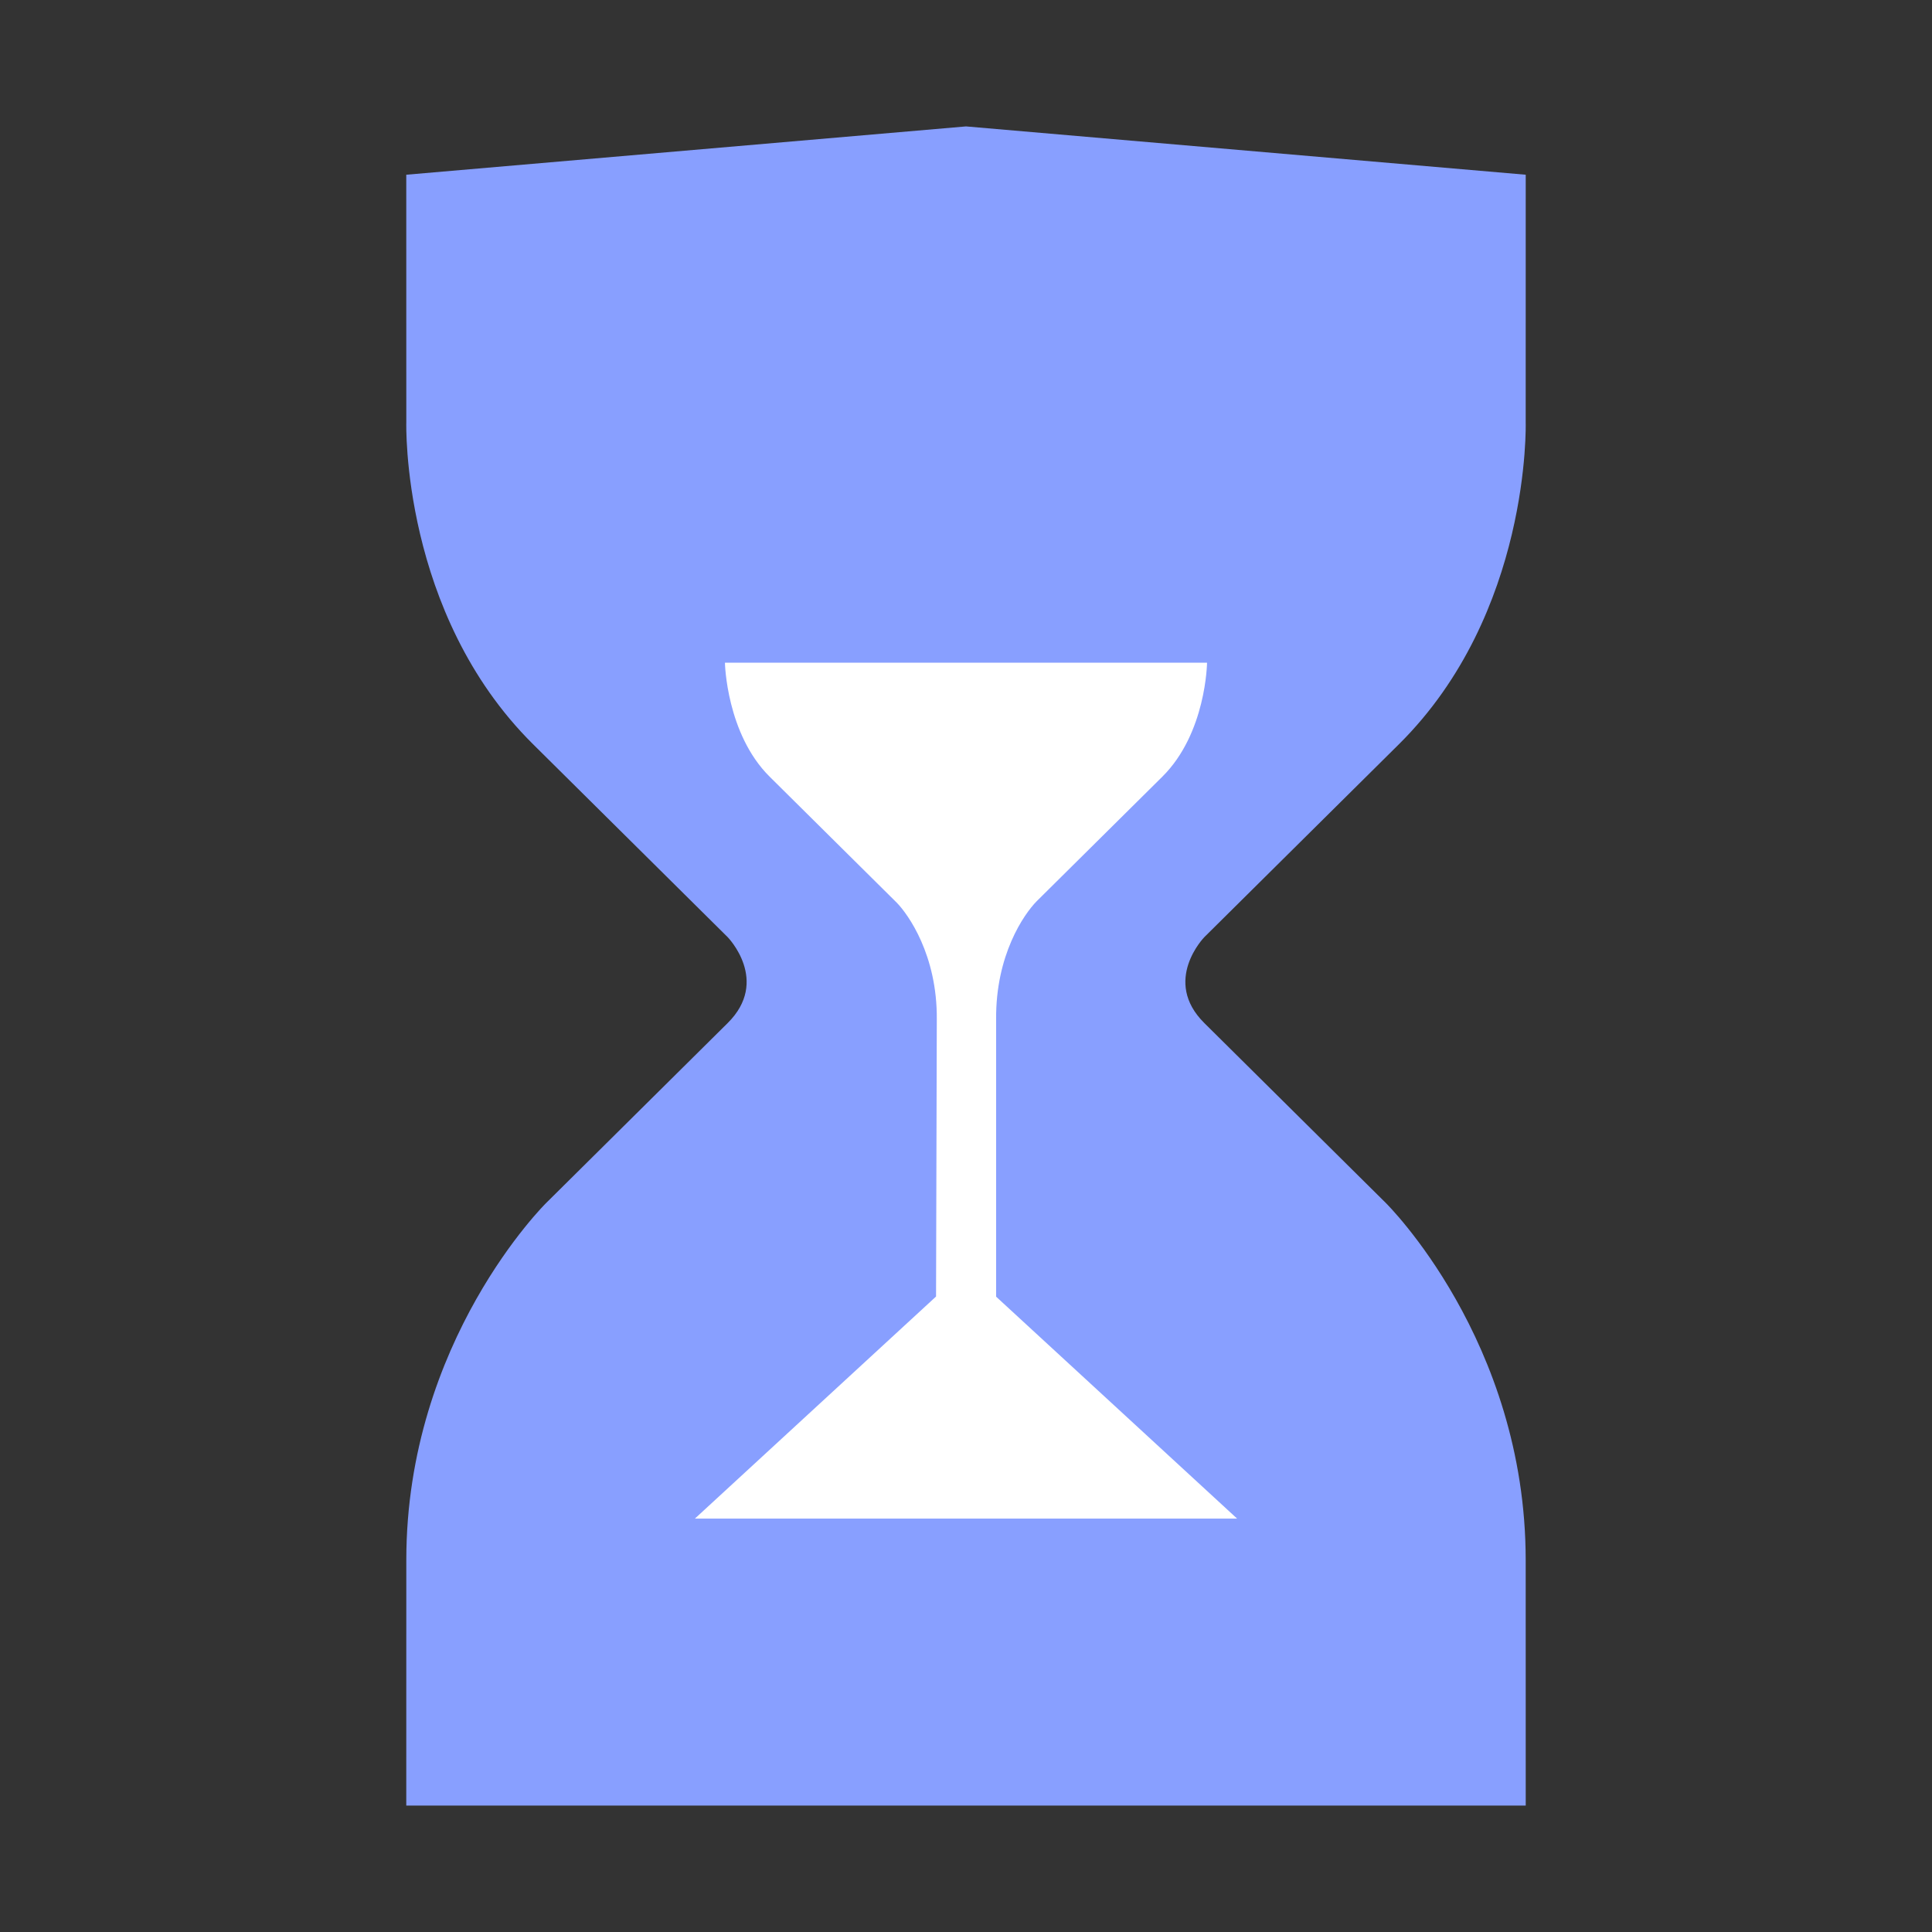 <svg t="1747738301352" class="icon" viewBox="0 0 1024 1024" version="1.1" xmlns="http://www.w3.org/2000/svg" p-id="8137" width="200" height="200"><rect x="0" y="0" width="1024" height="1024" fill="#333333" stroke="none"/><path d="M734.485 637.566l-96.168-95.326c-22.612-22.414 0-45.538 0-45.538l103.17-102.268c70.032-69.419 67.162-170.563 67.162-170.563l0.016-131.26L511.999 67 215.334 92.611l0.016 131.26s-2.871 101.144 67.162 170.563l103.17 102.268s22.612 23.124 0 45.538l-96.168 95.326s-74.161 72.923-74.161 189.243c0 116.318-0.016 130.19-0.016 130.19h593.33s-0.018-13.873-0.018-130.19c-0.002-116.319-74.164-189.243-74.164-189.243z" fill="#889FFF" p-id="8138"></path><path d="M368.293 804.902h287.411l-127.74-117.637-0.002-147.045c-0.256-34.087 14.715-55.622 21.475-62.528l66.63-66.042c23.268-23.059 23.675-60.251 23.693-60.411H384.231c-0.009 0.356 0.826 37.738 23.693 60.411l67.353 66.769c6.042 6.18 21.505 27.715 21.248 61.801l-0.4 146.958-127.832 117.724z" fill="#FFFFFF" p-id="8139"></path></svg>